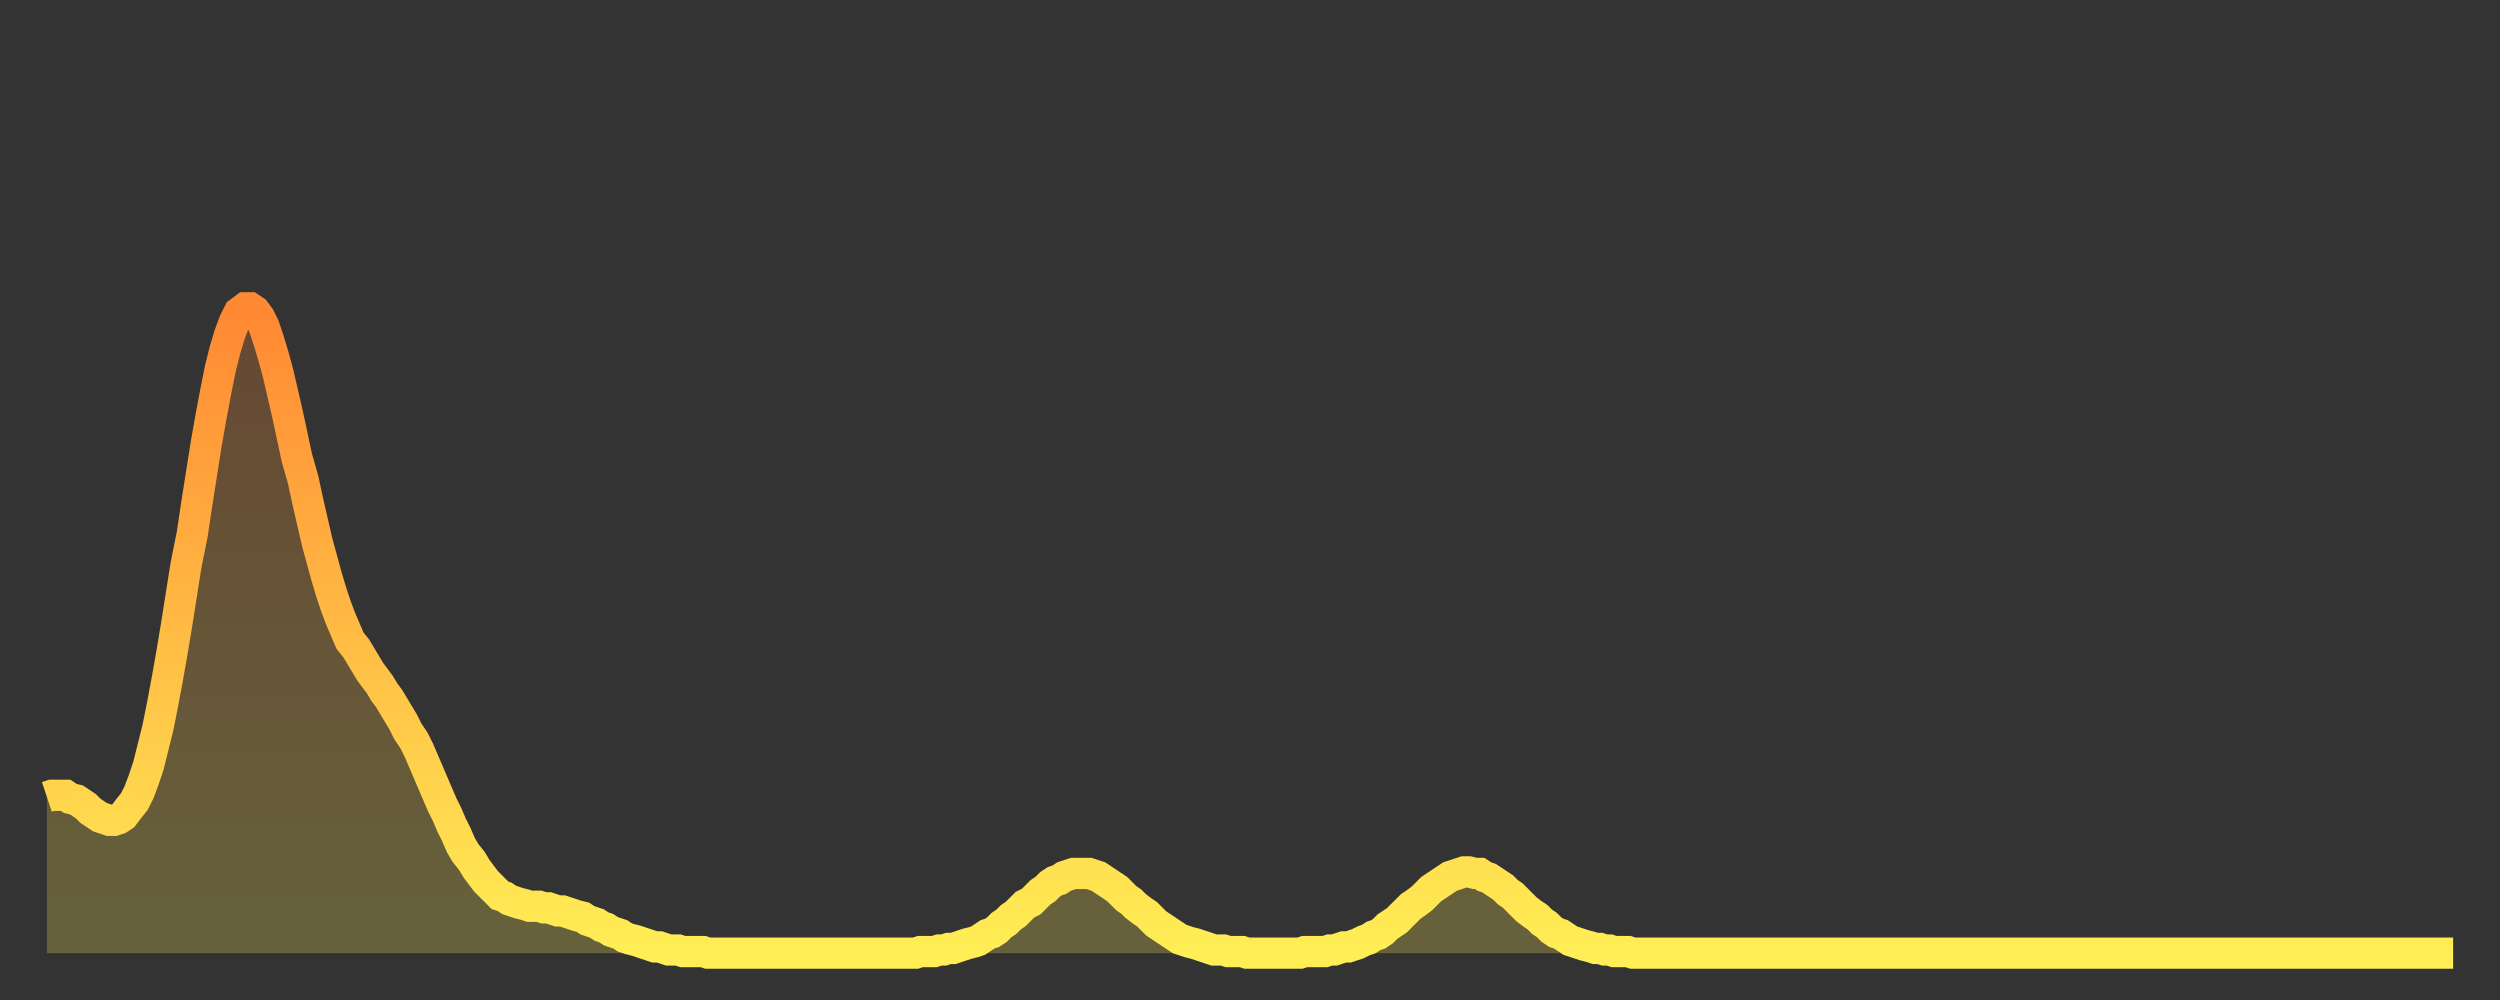 <?xml version="1.0" encoding="utf-8" ?>
<svg baseProfile="full" height="64" version="1.1" width="160" xmlns="http://www.w3.org/2000/svg" xmlns:ev="http://www.w3.org/2001/xml-events" xmlns:xlink="http://www.w3.org/1999/xlink"><rect width="100%" height="100%" fill="#333333" stroke="none"/><defs><linearGradient id="id1811698" x1="0" x2="0" y1="0" y2="1"><stop offset="0%" stop-color="#ff8833" /><stop offset="50%" stop-color="#ffbb44" /><stop offset="100%" stop-color="#ffee55" /></linearGradient></defs><g transform="translate(3,3)"><g><path d="M 0.0 48.0 0.3 47.9 0.6 47.9 0.9 47.9 1.2 47.9 1.5 48.1 1.9 48.2 2.2 48.4 2.5 48.6 2.8 48.9 3.1 49.1 3.4 49.3 3.7 49.4 4.0 49.5 4.3 49.5 4.6 49.4 4.9 49.2 5.2 48.8 5.6 48.3 5.9 47.7 6.2 46.9 6.5 46.0 6.8 44.8 7.1 43.6 7.4 42.1 7.7 40.5 8.0 38.8 8.3 37.0 8.6 35.1 8.9 33.2 9.3 31.2 9.6 29.2 9.9 27.3 10.2 25.4 10.5 23.7 10.8 22.1 11.1 20.6 11.4 19.4 11.7 18.4 12.0 17.6 12.3 17.0 12.7 16.7 13.0 16.7 13.3 16.9 13.6 17.3 13.9 17.9 14.2 18.8 14.5 19.8 14.8 20.9 15.1 22.2 15.4 23.5 15.7 24.9 16.0 26.3 16.4 27.7 16.7 29.1 17.0 30.4 17.3 31.7 17.6 32.8 17.9 33.9 18.2 34.9 18.5 35.8 18.8 36.6 19.1 37.3 19.4 38.0 19.8 38.5 20.1 39.0 20.4 39.5 20.7 40.0 21.0 40.4 21.3 40.8 21.6 41.3 21.9 41.7 22.2 42.2 22.5 42.7 22.8 43.2 23.1 43.8 23.5 44.4 23.8 45.0 24.1 45.7 24.4 46.4 24.7 47.1 25.0 47.8 25.3 48.5 25.6 49.1 25.9 49.8 26.2 50.4 26.5 51.1 26.8 51.6 27.2 52.1 27.5 52.6 27.8 53.0 28.1 53.4 28.4 53.7 28.7 54.0 29.0 54.3 29.3 54.4 29.6 54.6 29.9 54.7 30.2 54.8 30.6 54.9 30.9 55.0 31.2 55.0 31.5 55.0 31.8 55.1 32.1 55.1 32.4 55.2 32.7 55.3 33.0 55.3 33.3 55.4 33.6 55.5 33.9 55.6 34.3 55.7 34.6 55.9 34.9 56.0 35.2 56.1 35.5 56.3 35.8 56.4 36.1 56.6 36.4 56.7 36.7 56.8 37.0 57.0 37.3 57.1 37.7 57.2 38.0 57.3 38.3 57.4 38.6 57.5 38.9 57.6 39.2 57.6 39.5 57.7 39.8 57.8 40.1 57.8 40.4 57.8 40.7 57.9 41.0 57.9 41.4 57.9 41.7 57.9 42.0 57.9 42.3 58.0 42.6 58.0 42.9 58.0 43.2 58.0 43.5 58.0 43.8 58.0 44.1 58.0 44.4 58.0 44.7 58.0 45.1 58.0 45.4 58.0 45.7 58.0 46.0 58.0 46.3 58.0 46.6 58.0 46.9 58.0 47.2 58.0 47.5 58.0 47.8 58.0 48.1 58.0 48.5 58.0 48.8 58.0 49.1 58.0 49.4 58.0 49.7 58.0 50.0 58.0 50.3 58.0 50.6 58.0 50.9 58.0 51.2 58.0 51.5 58.0 51.8 58.0 52.2 58.0 52.5 58.0 52.8 58.0 53.1 58.0 53.4 58.0 53.7 58.0 54.0 58.0 54.3 58.0 54.6 58.0 54.9 58.0 55.2 58.0 55.6 58.0 55.9 57.9 56.2 57.9 56.5 57.9 56.8 57.9 57.1 57.8 57.4 57.8 57.7 57.7 58.0 57.7 58.3 57.6 58.6 57.5 58.9 57.4 59.3 57.3 59.6 57.2 59.9 57.0 60.2 56.8 60.5 56.7 60.8 56.5 61.1 56.2 61.4 56.0 61.7 55.7 62.0 55.5 62.3 55.2 62.6 54.9 63.0 54.7 63.3 54.4 63.6 54.1 63.9 53.9 64.2 53.6 64.5 53.4 64.8 53.3 65.1 53.1 65.4 53.0 65.7 52.9 66.0 52.9 66.4 52.9 66.7 52.9 67.0 53.0 67.3 53.1 67.6 53.3 67.9 53.5 68.2 53.7 68.5 53.9 68.8 54.2 69.1 54.5 69.4 54.7 69.7 55.0 70.1 55.3 70.4 55.5 70.7 55.8 71.0 56.1 71.3 56.3 71.6 56.5 71.9 56.7 72.2 56.9 72.5 57.1 72.8 57.2 73.1 57.3 73.5 57.4 73.8 57.5 74.1 57.6 74.4 57.7 74.7 57.8 75.0 57.8 75.3 57.8 75.6 57.9 75.9 57.9 76.2 57.9 76.5 57.9 76.8 58.0 77.2 58.0 77.5 58.0 77.8 58.0 78.1 58.0 78.4 58.0 78.7 58.0 79.0 58.0 79.3 58.0 79.6 58.0 79.9 58.0 80.2 58.0 80.5 57.9 80.9 57.9 81.2 57.9 81.5 57.9 81.8 57.9 82.1 57.8 82.4 57.8 82.7 57.7 83.0 57.6 83.3 57.6 83.6 57.5 83.9 57.4 84.3 57.2 84.6 57.1 84.9 56.9 85.2 56.8 85.5 56.6 85.8 56.3 86.1 56.1 86.4 55.9 86.7 55.6 87.0 55.3 87.3 55.0 87.6 54.8 88.0 54.5 88.3 54.2 88.6 53.9 88.9 53.7 89.2 53.5 89.5 53.3 89.8 53.1 90.1 53.0 90.4 52.9 90.7 52.8 91.0 52.8 91.4 52.9 91.7 52.9 92.0 53.1 92.3 53.2 92.6 53.4 92.9 53.6 93.2 53.8 93.5 54.1 93.8 54.3 94.1 54.6 94.4 54.9 94.7 55.2 95.1 55.5 95.4 55.7 95.7 56.0 96.0 56.2 96.3 56.5 96.6 56.7 96.9 56.8 97.2 57.0 97.5 57.2 97.8 57.3 98.1 57.4 98.4 57.5 98.8 57.6 99.1 57.7 99.4 57.7 99.7 57.8 100.0 57.8 100.3 57.9 100.6 57.9 100.9 57.9 101.2 57.9 101.5 58.0 101.8 58.0 102.2 58.0 102.5 58.0 102.8 58.0 103.1 58.0 103.4 58.0 103.7 58.0 104.0 58.0 104.3 58.0 104.6 58.0 104.9 58.0 105.2 58.0 105.5 58.0 105.9 58.0 106.2 58.0 106.5 58.0 106.8 58.0 107.1 58.0 107.4 58.0 107.7 58.0 108.0 58.0 108.3 58.0 108.6 58.0 108.9 58.0 109.3 58.0 109.6 58.0 109.9 58.0 110.2 58.0 110.5 58.0 110.8 58.0 111.1 58.0 111.4 58.0 111.7 58.0 112.0 58.0 112.3 58.0 112.6 58.0 113.0 58.0 113.3 58.0 113.6 58.0 113.9 58.0 114.2 58.0 114.5 58.0 114.8 58.0 115.1 58.0 115.4 58.0 115.7 58.0 116.0 58.0 116.3 58.0 116.7 58.0 117.0 58.0 117.3 58.0 117.6 58.0 117.9 58.0 118.2 58.0 118.5 58.0 118.8 58.0 119.1 58.0 119.4 58.0 119.7 58.0 120.1 58.0 120.4 58.0 120.7 58.0 121.0 58.0 121.3 58.0 121.6 58.0 121.9 58.0 122.2 58.0 122.5 58.0 122.8 58.0 123.1 58.0 123.4 58.0 123.8 58.0 124.1 58.0 124.4 58.0 124.7 58.0 125.0 58.0 125.3 58.0 125.6 58.0 125.9 58.0 126.2 58.0 126.5 58.0 126.8 58.0 127.2 58.0 127.5 58.0 127.8 58.0 128.1 58.0 128.4 58.0 128.7 58.0 129.0 58.0 129.3 58.0 129.6 58.0 129.9 58.0 130.2 58.0 130.5 58.0 130.9 58.0 131.2 58.0 131.5 58.0 131.8 58.0 132.1 58.0 132.4 58.0 132.7 58.0 133.0 58.0 133.3 58.0 133.6 58.0 133.9 58.0 134.2 58.0 134.6 58.0 134.9 58.0 135.2 58.0 135.5 58.0 135.8 58.0 136.1 58.0 136.4 58.0 136.7 58.0 137.0 58.0 137.3 58.0 137.6 58.0 138.0 58.0 138.3 58.0 138.6 58.0 138.9 58.0 139.2 58.0 139.5 58.0 139.8 58.0 140.1 58.0 140.4 58.0 140.7 58.0 141.0 58.0 141.3 58.0 141.7 58.0 142.0 58.0 142.3 58.0 142.6 58.0 142.9 58.0 143.2 58.0 143.5 58.0 143.8 58.0 144.1 58.0 144.4 58.0 144.7 58.0 145.1 58.0 145.4 58.0 145.7 58.0 146.0 58.0 146.3 58.0 146.6 58.0 146.9 58.0 147.2 58.0 147.5 58.0 147.8 58.0 148.1 58.0 148.4 58.0 148.8 58.0 149.1 58.0 149.4 58.0 149.7 58.0 150.0 58.0 150.3 58.0 150.6 58.0 150.9 58.0 151.2 58.0 151.5 58.0 151.8 58.0 152.1 58.0 152.5 58.0 152.8 58.0 153.1 58.0 153.4 58.0 153.7 58.0 154.0 58.0" fill="none" id="graph-curve" opacity="1" stroke="url(#id1811698)" stroke-width="2" /><path d="M 0 58 L 0.0 48.0 0.3 47.9 0.6 47.9 0.9 47.9 1.2 47.9 1.5 48.1 1.9 48.2 2.2 48.4 2.5 48.6 2.8 48.9 3.1 49.1 3.4 49.3 3.7 49.4 4.0 49.5 4.3 49.5 4.6 49.4 4.9 49.2 5.2 48.8 5.6 48.3 5.9 47.7 6.2 46.9 6.5 46.0 6.8 44.8 7.1 43.6 7.4 42.1 7.7 40.5 8.0 38.8 8.3 37.0 8.6 35.1 8.9 33.2 9.3 31.2 9.6 29.2 9.9 27.3 10.2 25.4 10.5 23.7 10.8 22.1 11.1 20.6 11.4 19.4 11.7 18.4 12.0 17.6 12.3 17.0 12.7 16.7 13.0 16.7 13.3 16.9 13.6 17.3 13.9 17.9 14.2 18.8 14.5 19.8 14.8 20.9 15.1 22.2 15.4 23.5 15.7 24.9 16.0 26.3 16.4 27.7 16.7 29.1 17.0 30.4 17.3 31.7 17.6 32.8 17.9 33.9 18.2 34.9 18.5 35.8 18.8 36.6 19.1 37.3 19.4 38.0 19.8 38.5 20.1 39.0 20.4 39.5 20.7 40.0 21.0 40.4 21.3 40.8 21.6 41.3 21.9 41.7 22.2 42.2 22.5 42.7 22.8 43.2 23.1 43.8 23.5 44.4 23.8 45.0 24.1 45.7 24.4 46.4 24.7 47.1 25.0 47.8 25.3 48.5 25.6 49.1 25.9 49.8 26.2 50.4 26.5 51.1 26.8 51.6 27.2 52.1 27.5 52.6 27.8 53.0 28.1 53.4 28.4 53.7 28.7 54.0 29.0 54.3 29.3 54.4 29.6 54.6 29.9 54.7 30.2 54.8 30.6 54.9 30.9 55.0 31.2 55.0 31.5 55.0 31.8 55.1 32.1 55.1 32.4 55.2 32.7 55.3 33.0 55.3 33.3 55.4 33.6 55.5 33.9 55.6 34.3 55.7 34.6 55.9 34.9 56.0 35.2 56.1 35.5 56.3 35.8 56.4 36.1 56.6 36.4 56.7 36.7 56.8 37.0 57.0 37.3 57.1 37.7 57.2 38.0 57.3 38.3 57.4 38.6 57.5 38.9 57.6 39.2 57.6 39.5 57.7 39.8 57.8 40.1 57.8 40.4 57.8 40.7 57.9 41.0 57.9 41.4 57.9 41.7 57.9 42.0 57.9 42.3 58.0 42.6 58.0 42.9 58.0 43.2 58.0 43.5 58.0 43.8 58.0 44.1 58.0 44.4 58.0 44.7 58.0 45.1 58.0 45.4 58.0 45.7 58.0 46.0 58.0 46.3 58.0 46.6 58.0 46.9 58.0 47.2 58.0 47.5 58.0 47.8 58.0 48.1 58.0 48.5 58.0 48.8 58.0 49.1 58.0 49.4 58.0 49.7 58.0 50.0 58.0 50.3 58.0 50.6 58.0 50.9 58.0 51.2 58.0 51.5 58.0 51.8 58.0 52.2 58.0 52.5 58.0 52.8 58.0 53.1 58.0 53.4 58.0 53.7 58.0 54.0 58.0 54.3 58.0 54.6 58.0 54.9 58.0 55.2 58.0 55.6 58.0 55.9 57.9 56.2 57.9 56.5 57.9 56.8 57.9 57.1 57.8 57.4 57.8 57.7 57.7 58.0 57.7 58.3 57.6 58.6 57.5 58.9 57.4 59.3 57.3 59.6 57.2 59.9 57.0 60.2 56.8 60.5 56.7 60.8 56.5 61.1 56.2 61.4 56.0 61.7 55.7 62.0 55.5 62.3 55.2 62.6 54.9 63.0 54.7 63.3 54.4 63.6 54.1 63.9 53.9 64.2 53.6 64.5 53.4 64.8 53.3 65.1 53.1 65.4 53.0 65.7 52.9 66.0 52.9 66.4 52.9 66.7 52.9 67.0 53.0 67.3 53.1 67.6 53.3 67.9 53.5 68.2 53.7 68.5 53.9 68.8 54.2 69.1 54.5 69.4 54.7 69.7 55.0 70.1 55.3 70.4 55.5 70.7 55.8 71.0 56.1 71.3 56.3 71.6 56.5 71.9 56.7 72.2 56.9 72.5 57.1 72.8 57.2 73.1 57.3 73.5 57.4 73.8 57.5 74.1 57.6 74.4 57.7 74.7 57.8 75.0 57.8 75.3 57.8 75.6 57.9 75.9 57.9 76.2 57.9 76.5 57.9 76.8 58.0 77.2 58.0 77.5 58.0 77.8 58.0 78.1 58.0 78.4 58.0 78.7 58.0 79.0 58.0 79.3 58.0 79.6 58.0 79.9 58.0 80.2 58.0 80.5 57.9 80.9 57.9 81.2 57.9 81.5 57.9 81.8 57.9 82.1 57.8 82.4 57.8 82.7 57.7 83.0 57.6 83.3 57.6 83.6 57.5 83.9 57.4 84.3 57.2 84.6 57.1 84.9 56.9 85.2 56.8 85.5 56.6 85.8 56.3 86.1 56.1 86.4 55.9 86.7 55.6 87.0 55.3 87.3 55.0 87.6 54.8 88.0 54.5 88.3 54.2 88.6 53.9 88.9 53.7 89.2 53.5 89.5 53.3 89.8 53.1 90.1 53.0 90.4 52.9 90.7 52.8 91.0 52.8 91.4 52.9 91.7 52.9 92.0 53.1 92.3 53.2 92.6 53.4 92.9 53.6 93.2 53.8 93.5 54.1 93.8 54.3 94.1 54.6 94.4 54.9 94.7 55.2 95.1 55.5 95.4 55.7 95.7 56.0 96.0 56.2 96.3 56.5 96.6 56.7 96.9 56.8 97.2 57.0 97.5 57.2 97.8 57.3 98.1 57.4 98.4 57.5 98.8 57.6 99.1 57.7 99.4 57.7 99.7 57.8 100.0 57.8 100.3 57.9 100.6 57.9 100.9 57.9 101.2 57.9 101.5 58.0 101.8 58.0 102.2 58.0 102.5 58.0 102.8 58.0 103.1 58.0 103.4 58.0 103.7 58.0 104.0 58.0 104.3 58.0 104.6 58.0 104.9 58.0 105.2 58.0 105.5 58.0 105.9 58.0 106.2 58.0 106.5 58.0 106.8 58.0 107.1 58.0 107.4 58.0 107.7 58.0 108.0 58.0 108.3 58.0 108.6 58.0 108.9 58.0 109.3 58.0 109.6 58.0 109.9 58.0 110.2 58.0 110.5 58.0 110.8 58.0 111.1 58.0 111.4 58.0 111.7 58.0 112.0 58.0 112.3 58.0 112.6 58.0 113.0 58.0 113.3 58.0 113.6 58.0 113.9 58.0 114.2 58.0 114.5 58.0 114.8 58.0 115.1 58.0 115.4 58.0 115.7 58.0 116.0 58.0 116.3 58.0 116.7 58.0 117.0 58.0 117.3 58.0 117.6 58.0 117.9 58.0 118.2 58.0 118.5 58.0 118.8 58.0 119.1 58.0 119.4 58.0 119.7 58.0 120.1 58.0 120.4 58.0 120.7 58.0 121.0 58.0 121.3 58.0 121.6 58.0 121.9 58.0 122.2 58.0 122.5 58.0 122.8 58.0 123.1 58.0 123.4 58.0 123.8 58.0 124.1 58.0 124.4 58.0 124.7 58.0 125.0 58.0 125.3 58.0 125.6 58.0 125.9 58.0 126.2 58.0 126.5 58.0 126.8 58.0 127.2 58.0 127.5 58.0 127.8 58.0 128.1 58.0 128.4 58.0 128.7 58.0 129.0 58.0 129.3 58.0 129.6 58.0 129.9 58.0 130.2 58.0 130.5 58.0 130.9 58.0 131.2 58.0 131.5 58.0 131.8 58.0 132.1 58.0 132.4 58.0 132.7 58.0 133.0 58.0 133.3 58.0 133.6 58.0 133.9 58.0 134.2 58.0 134.6 58.0 134.9 58.0 135.2 58.0 135.5 58.0 135.8 58.0 136.1 58.0 136.4 58.0 136.7 58.0 137.0 58.0 137.3 58.0 137.6 58.0 138.0 58.0 138.3 58.0 138.6 58.0 138.9 58.0 139.2 58.0 139.5 58.0 139.8 58.0 140.1 58.0 140.4 58.0 140.7 58.0 141.0 58.0 141.3 58.0 141.7 58.0 142.0 58.0 142.3 58.0 142.6 58.0 142.9 58.0 143.2 58.0 143.5 58.0 143.8 58.0 144.1 58.0 144.4 58.0 144.7 58.0 145.1 58.0 145.4 58.0 145.7 58.0 146.0 58.0 146.3 58.0 146.6 58.0 146.9 58.0 147.2 58.0 147.5 58.0 147.8 58.0 148.1 58.0 148.4 58.0 148.8 58.0 149.1 58.0 149.4 58.0 149.7 58.0 150.0 58.0 150.3 58.0 150.6 58.0 150.9 58.0 151.2 58.0 151.5 58.0 151.8 58.0 152.1 58.0 152.5 58.0 152.8 58.0 153.1 58.0 153.4 58.0 153.7 58.0 154.0 58.0 154 58" fill="url(#id1811698)" fill-opacity=".25" id="graph-shadow" /></g></g></svg>